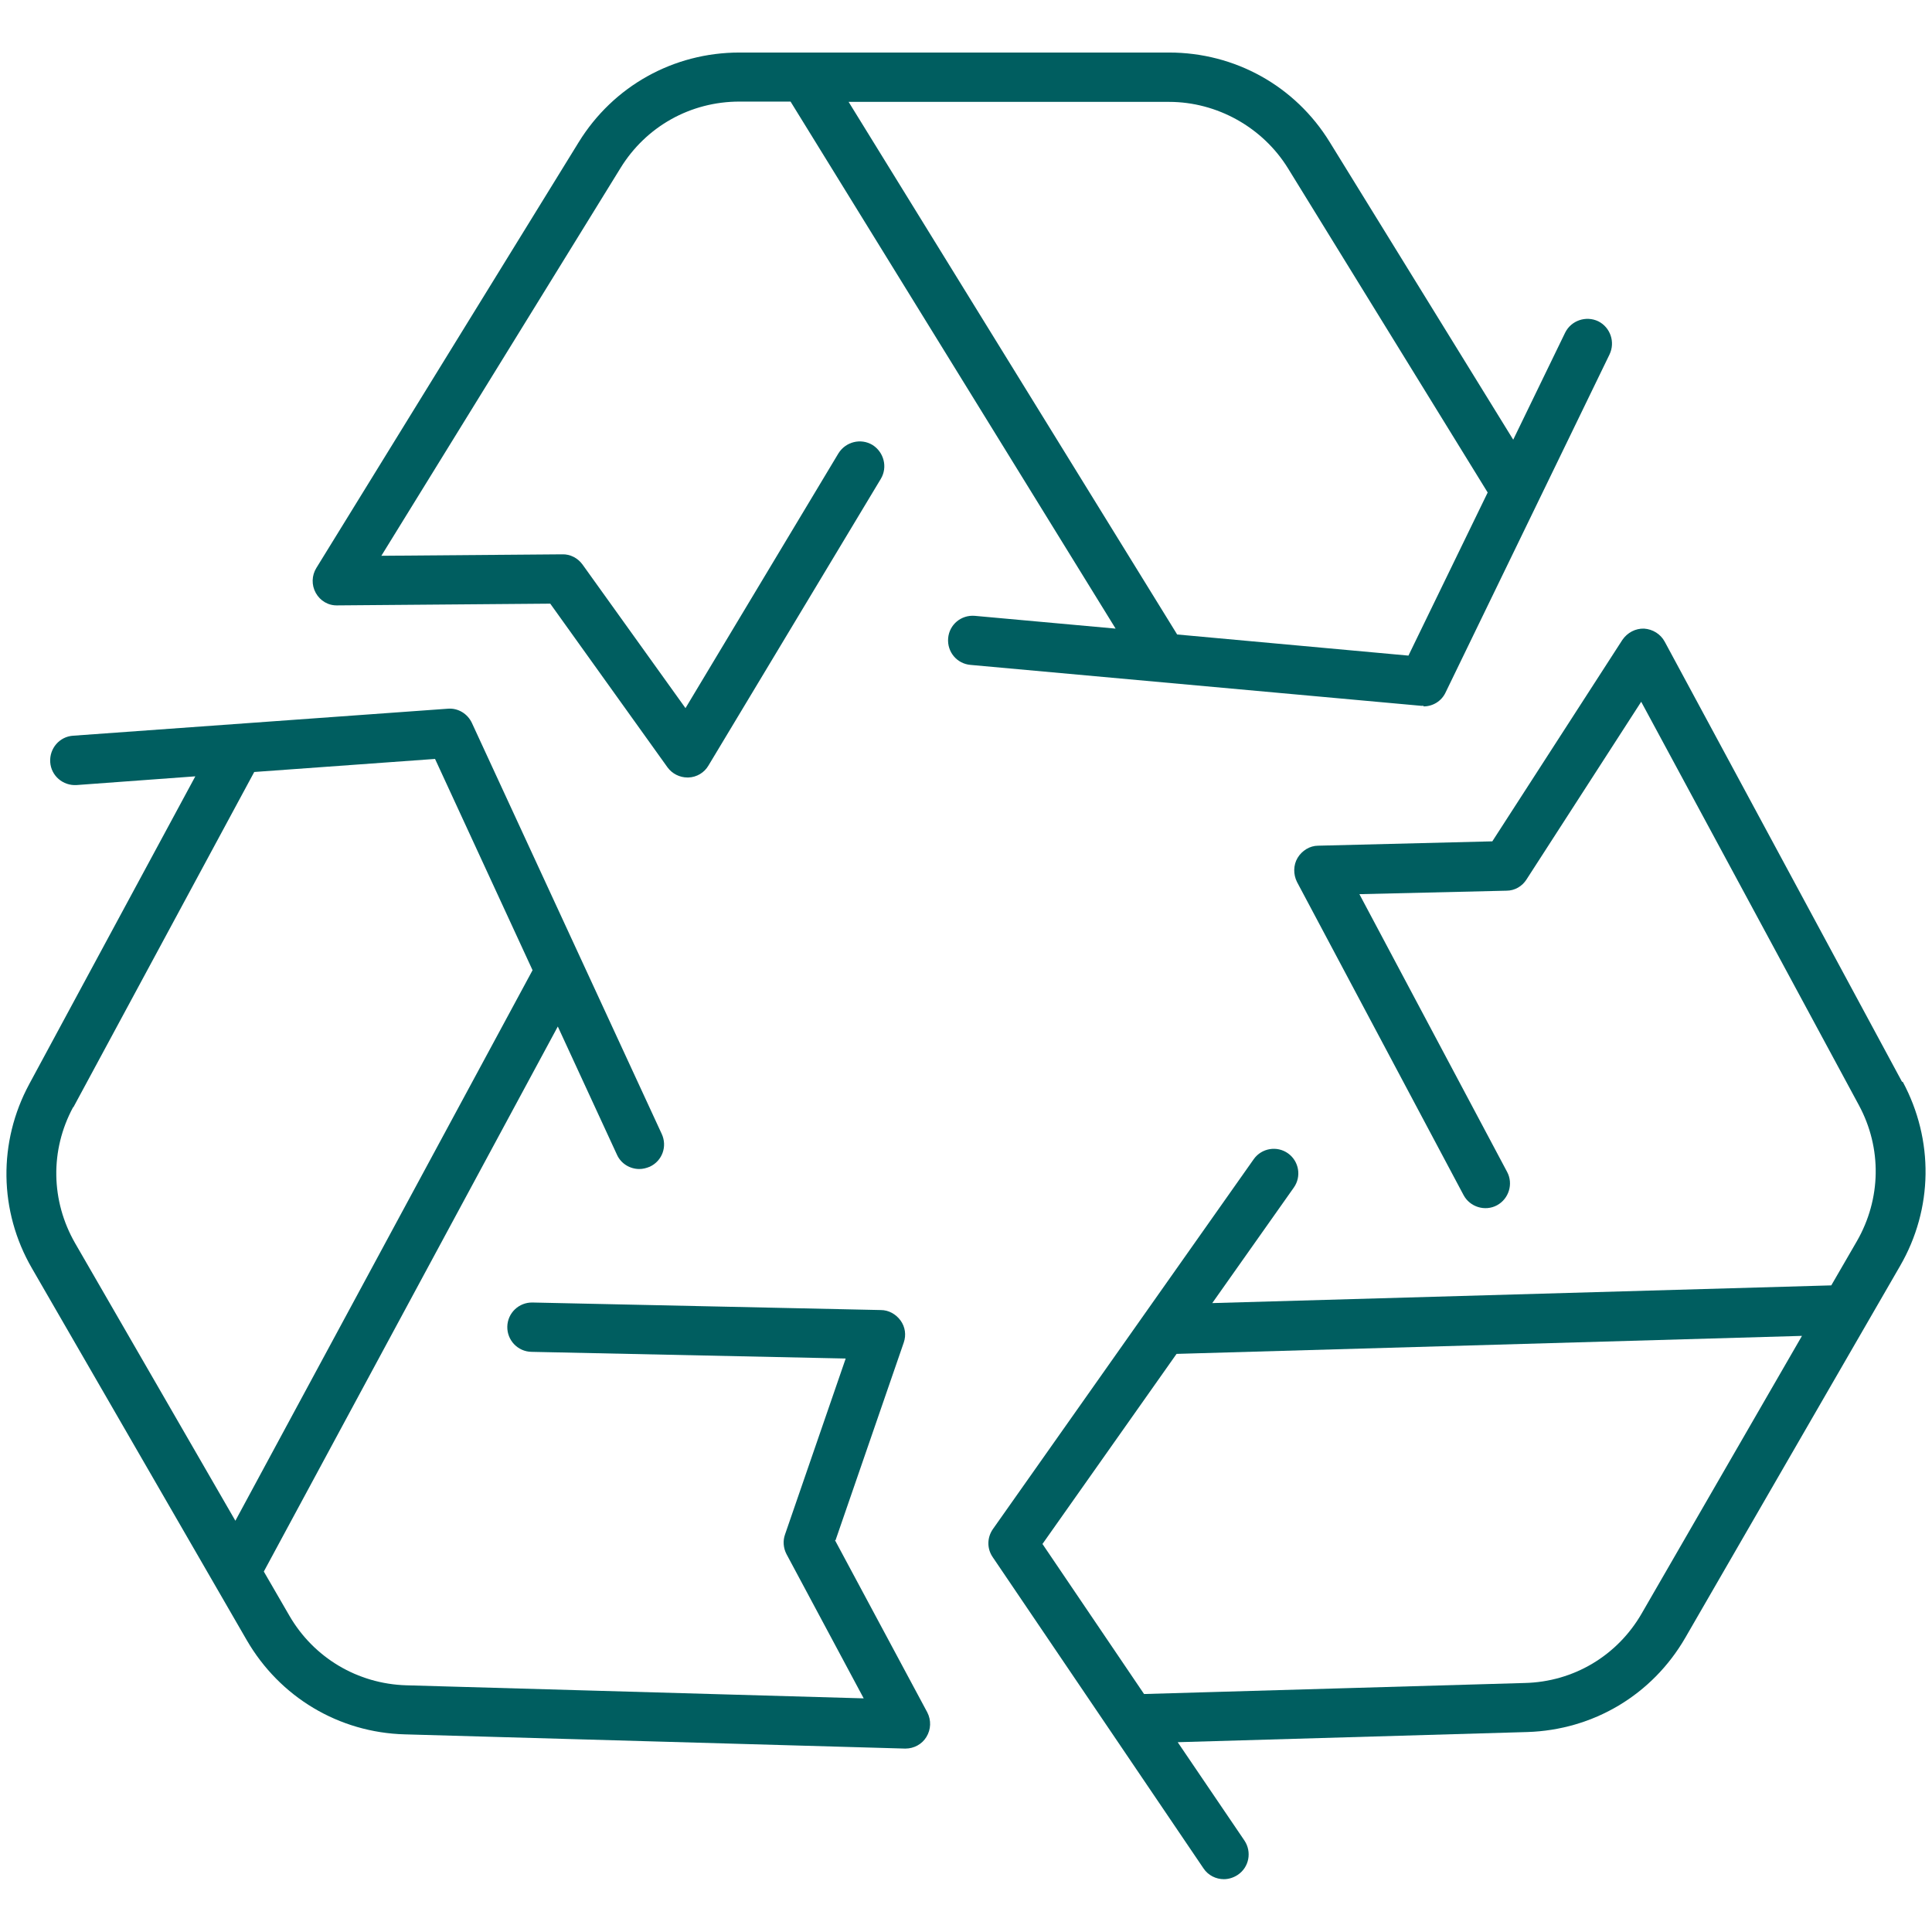 <svg width="100" height="100" viewBox="0 0 100 100" fill="none" xmlns="http://www.w3.org/2000/svg">
<g clip-path="url(#clip0_294_123)">
<path d="M73.682 36.563C74.162 36.563 74.613 36.293 74.823 35.842L83.311 18.342C83.611 17.711 83.356 16.945 82.725 16.629C82.094 16.329 81.328 16.584 81.013 17.215L78.324 22.758L68.83 7.361C67.042 4.446 63.918 2.719 60.508 2.719H38.276C34.85 2.719 31.741 4.461 29.953 7.361L16.374 29.398C16.133 29.788 16.118 30.284 16.344 30.689C16.569 31.095 16.99 31.351 17.47 31.335L28.481 31.245L34.55 39.718C34.79 40.048 35.181 40.243 35.587 40.243C35.602 40.243 35.617 40.243 35.632 40.243C36.067 40.228 36.458 39.988 36.668 39.627L45.591 24.786C45.952 24.185 45.756 23.404 45.156 23.028C44.555 22.668 43.773 22.863 43.398 23.464L35.481 36.653L30.149 29.217C29.908 28.887 29.518 28.677 29.097 28.692L19.739 28.767L32.117 8.698C33.438 6.549 35.737 5.258 38.276 5.258H40.919L57.744 32.537L50.458 31.876C49.752 31.816 49.136 32.327 49.076 33.033C49.016 33.739 49.527 34.355 50.233 34.415L73.562 36.533C73.562 36.533 73.637 36.533 73.682 36.533V36.563ZM60.928 32.838L43.924 5.273H60.508C63.001 5.273 65.36 6.595 66.667 8.713L77.002 25.492L72.901 33.934L60.898 32.838H60.928Z" fill="#005E60"/>
<path d="M43.248 79.721L46.778 69.491C46.913 69.1 46.853 68.68 46.613 68.349C46.372 68.019 45.997 67.808 45.591 67.808L27.565 67.418C26.859 67.403 26.273 67.959 26.258 68.665C26.243 69.371 26.799 69.956 27.505 69.971L43.773 70.317L40.634 79.42C40.514 79.751 40.544 80.126 40.709 80.442L44.705 87.907L21.03 87.231C18.507 87.156 16.238 85.804 14.977 83.626L13.655 81.343L28.872 53.132L31.936 59.772C32.147 60.237 32.612 60.508 33.093 60.508C33.273 60.508 33.453 60.463 33.634 60.388C34.28 60.087 34.55 59.336 34.25 58.69L24.425 37.419C24.2 36.938 23.704 36.638 23.179 36.683L3.785 38.08C3.079 38.125 2.554 38.741 2.599 39.447C2.644 40.153 3.26 40.679 3.966 40.634L10.11 40.183L1.517 56.106C-0.105 59.111 -0.06 62.686 1.652 65.645L12.768 84.888C14.481 87.847 17.545 89.68 20.955 89.77L46.838 90.506H46.868C47.304 90.506 47.724 90.281 47.95 89.905C48.19 89.515 48.205 89.034 47.995 88.629L43.218 79.721H43.248ZM3.8 57.308L13.159 39.958L22.518 39.282L27.565 50.218L12.183 78.714L3.891 64.353C2.629 62.16 2.584 59.531 3.785 57.308H3.8Z" fill="#005E60"/>
<path d="M98.453 56.001L86.165 33.213C85.955 32.823 85.549 32.567 85.098 32.537C84.648 32.522 84.227 32.748 83.972 33.123L77.242 43.548L68.229 43.773C67.793 43.773 67.388 44.029 67.162 44.404C66.937 44.78 66.937 45.261 67.132 45.651L75.755 61.86C76.085 62.476 76.866 62.716 77.482 62.386C78.098 62.055 78.339 61.274 78.008 60.658L70.362 46.282L77.978 46.102C78.399 46.102 78.789 45.877 79.015 45.516L84.948 36.323L96.215 57.203C97.416 59.426 97.371 62.055 96.109 64.248L94.787 66.531L62.746 67.448L66.967 61.469C67.373 60.898 67.237 60.102 66.667 59.697C66.096 59.291 65.3 59.426 64.894 59.997L51.389 79.15C51.089 79.585 51.074 80.156 51.389 80.607L62.295 96.71C62.536 97.071 62.941 97.266 63.347 97.266C63.587 97.266 63.843 97.191 64.068 97.041C64.654 96.65 64.804 95.854 64.413 95.268L60.958 90.176L79.045 89.65C82.47 89.545 85.519 87.727 87.231 84.768L98.348 65.525C100.06 62.566 100.105 59.006 98.483 55.986L98.453 56.001ZM84.978 83.506C83.716 85.699 81.448 87.051 78.924 87.111L59.216 87.682L53.958 79.916L60.898 70.077L93.27 69.145L84.978 83.506Z" fill="#005E60"/>
</g>
<defs>
<clipPath id="clip0_294_123">
<rect width="100" height="95.313" fill="white" transform="translate(0 2.343)"/>
</clipPath>
</defs>
</svg>
